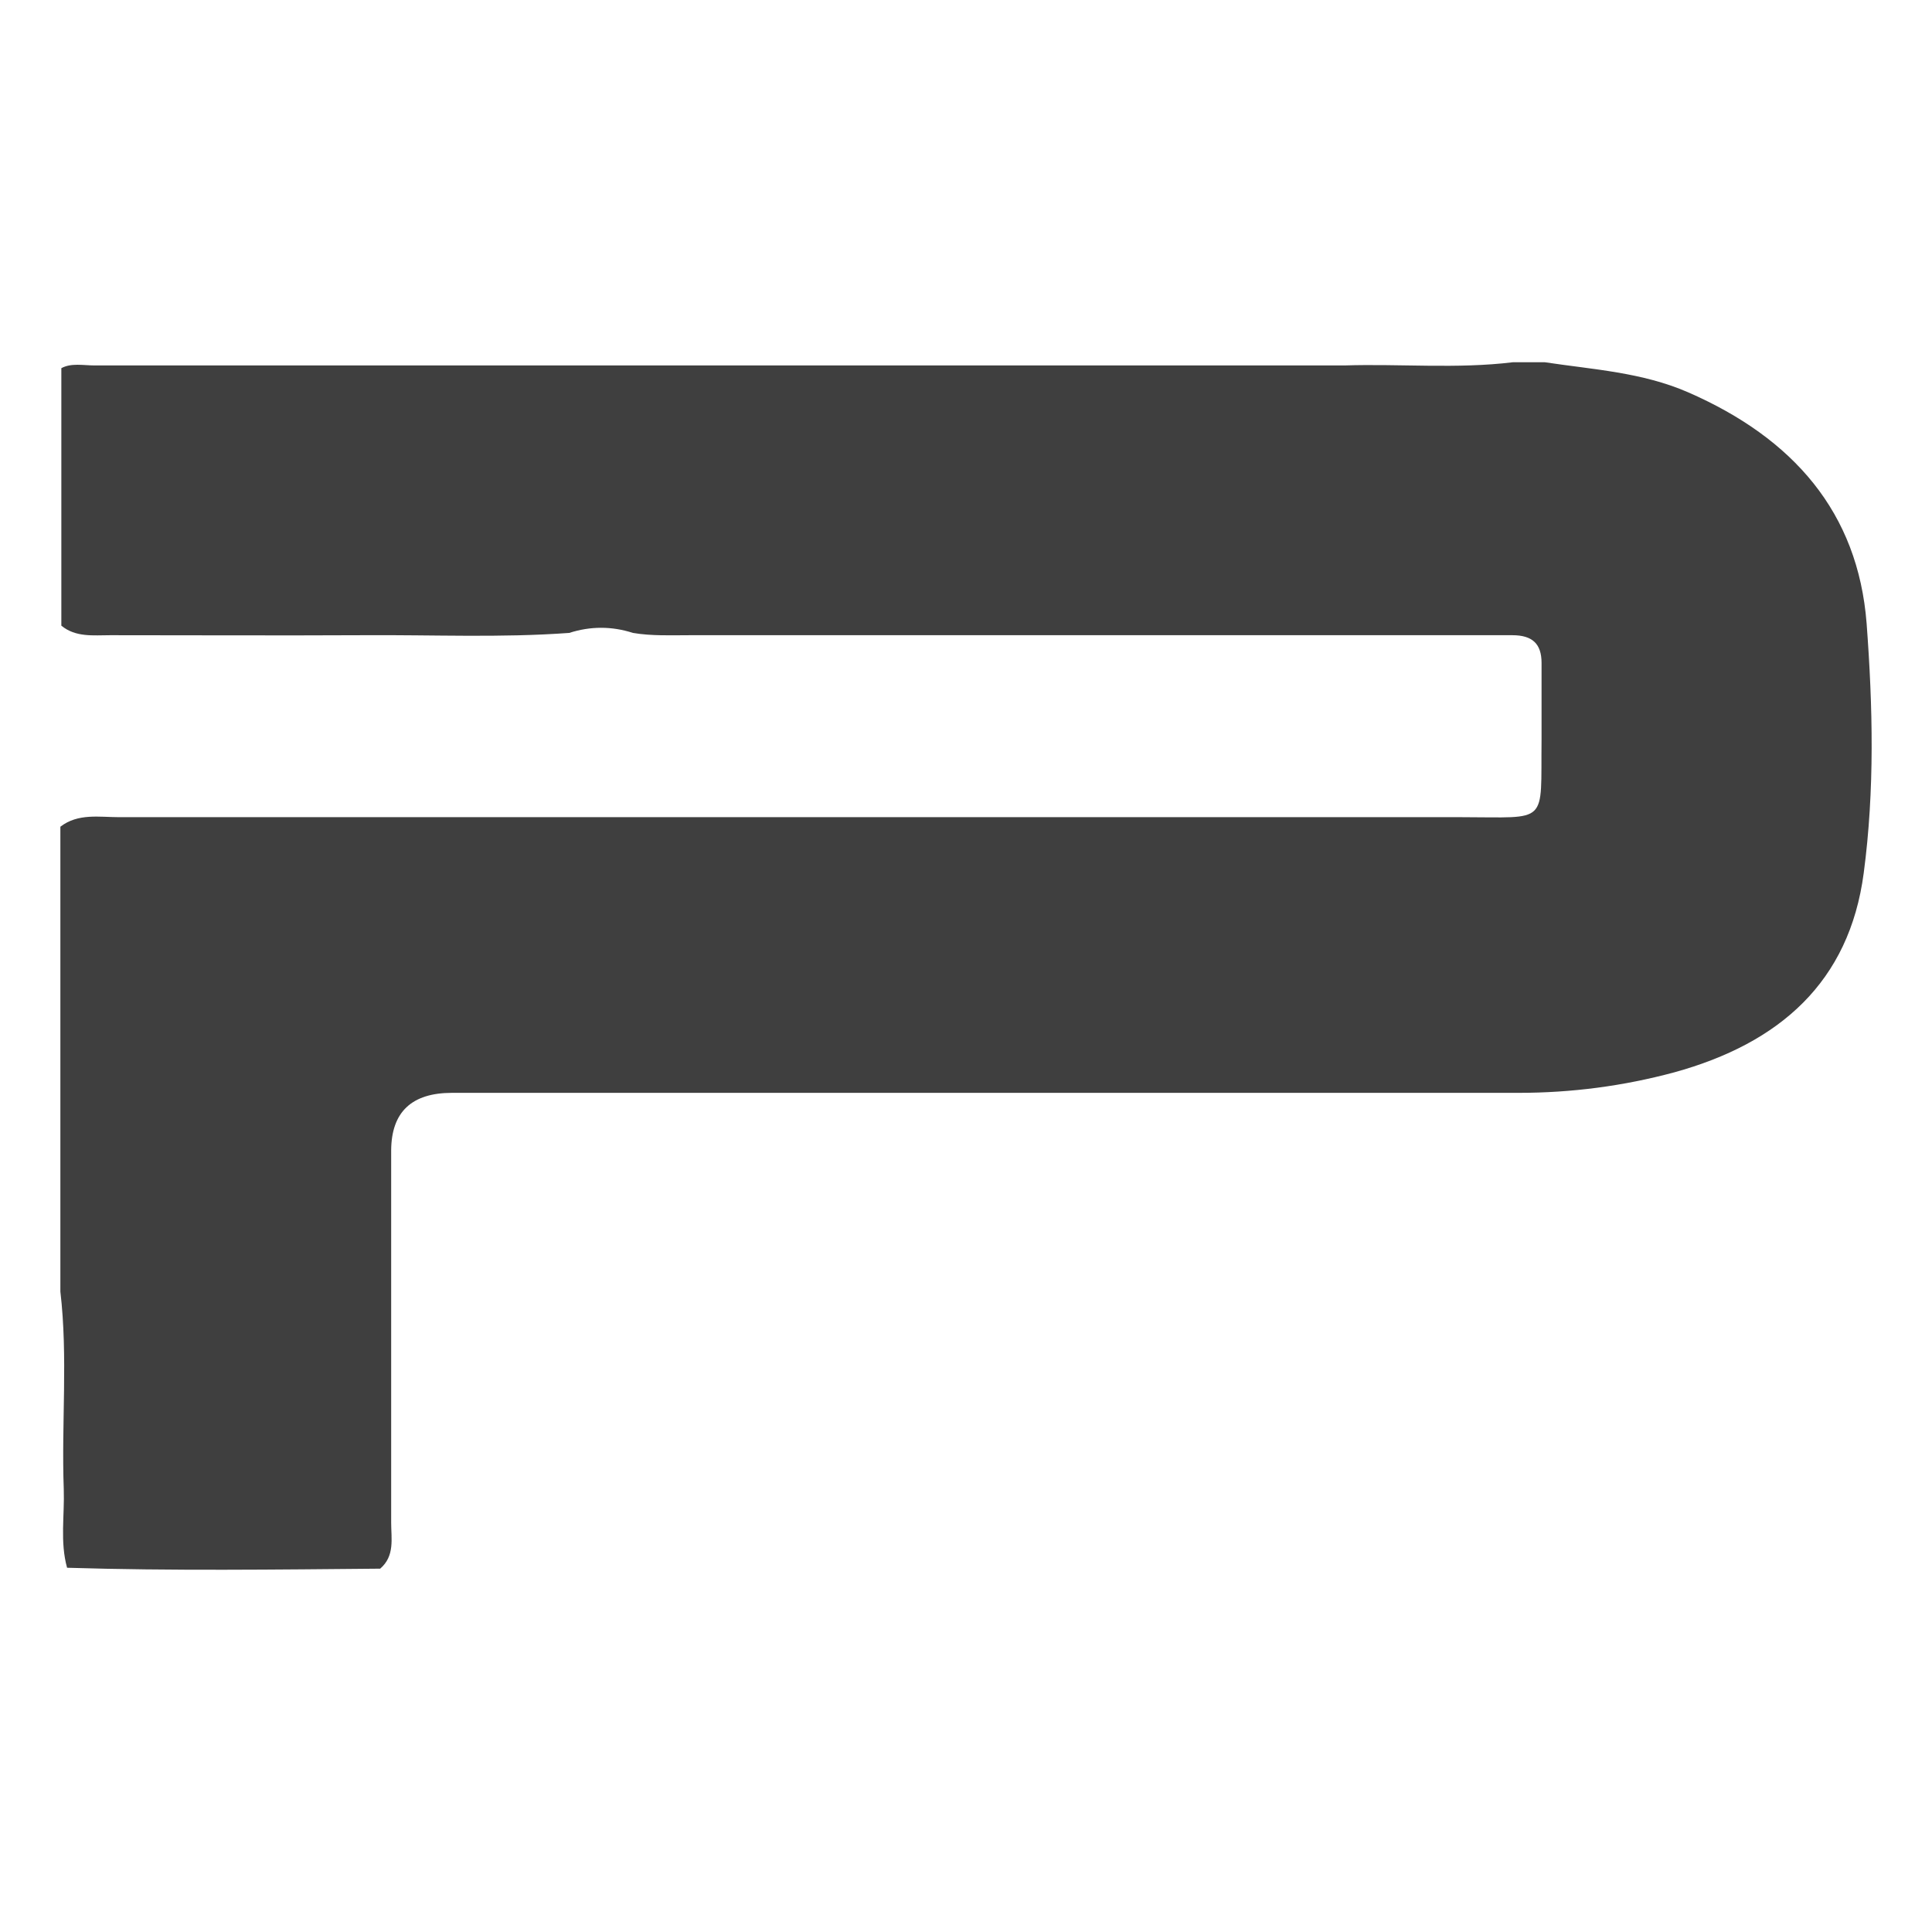 <?xml version="1.0" encoding="UTF-8"?> <svg xmlns="http://www.w3.org/2000/svg" width="32" height="32" viewBox="0 0 32 32" fill="none"><rect width="32" height="32" fill="white"></rect><path fill-rule="evenodd" clip-rule="evenodd" d="M1 21.378V13.693C1.293 13.467 1.642 13.535 1.975 13.535C9.381 13.535 16.795 13.535 24.201 13.535C25.668 13.535 25.517 13.678 25.533 12.246C25.533 11.824 25.533 11.402 25.533 10.98C25.533 10.664 25.382 10.521 25.049 10.521C24.875 10.521 24.692 10.521 24.518 10.521C20.157 10.521 15.796 10.521 11.435 10.521C11.118 10.521 10.793 10.536 10.483 10.483C10.134 10.37 9.778 10.37 9.429 10.483C8.295 10.566 7.161 10.513 6.027 10.521C4.624 10.528 3.228 10.521 1.825 10.521C1.547 10.521 1.254 10.559 1.016 10.363V6.098C1.182 6.008 1.381 6.053 1.571 6.053C3.64 6.053 5.718 6.053 7.787 6.053H22.266C23.194 6.023 24.129 6.113 25.057 6H25.588C26.389 6.121 27.198 6.166 27.959 6.497C29.703 7.258 30.774 8.486 30.917 10.325C31.02 11.704 31.052 13.083 30.869 14.461C30.631 16.262 29.482 17.279 27.729 17.762C26.889 17.988 26.032 18.101 25.152 18.101C19.261 18.101 13.377 18.101 7.486 18.101C6.82 18.101 6.484 18.417 6.479 19.05C6.479 21.107 6.479 23.164 6.479 25.221C6.479 25.485 6.542 25.771 6.297 25.982C4.568 25.997 2.84 26.02 1.111 25.967C0.992 25.538 1.071 25.101 1.056 24.663C1.016 23.571 1.127 22.478 1 21.393L1 21.378Z" fill="#3F3F3F"></path></svg> 